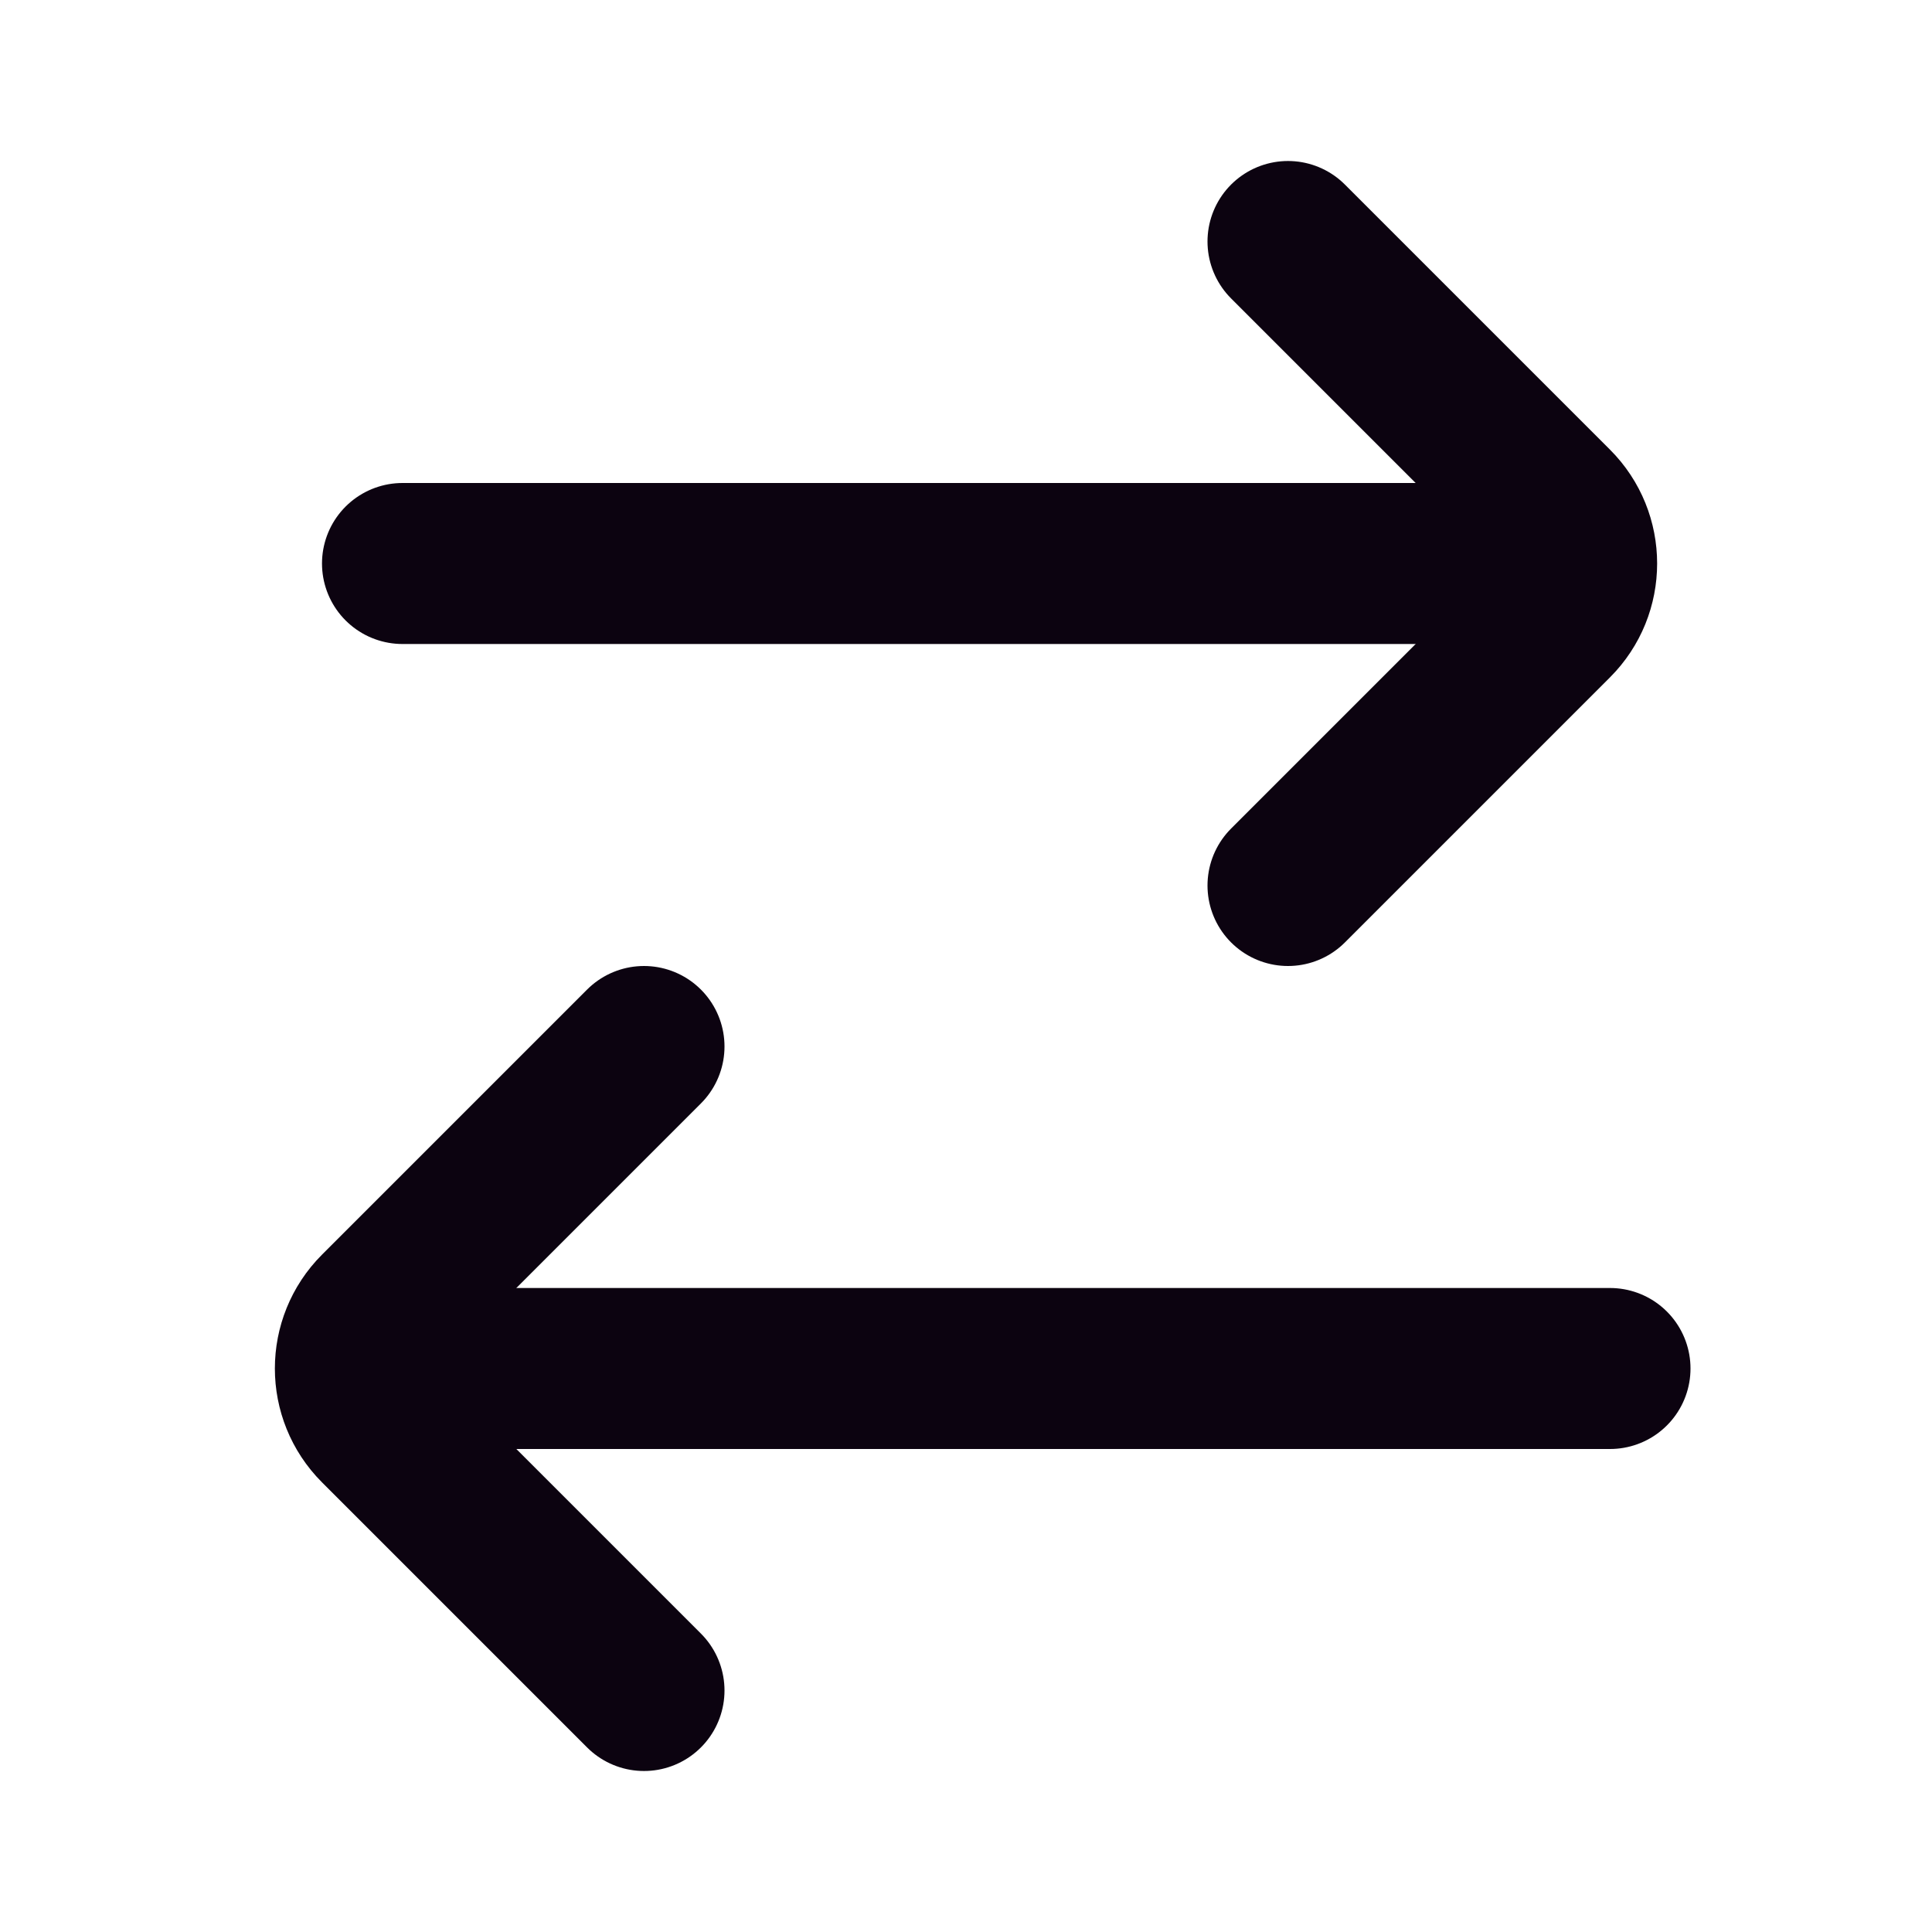 <?xml version="1.0" encoding="UTF-8"?><svg xmlns="http://www.w3.org/2000/svg" xmlns:xlink="http://www.w3.org/1999/xlink" width="800px" height="800px" viewBox="0 0 24 24" version="1.1"><title>Transfer</title><g id="Page-1" stroke="none" stroke-width="1" fill="none" fill-rule="evenodd"><g id="Transfer"><rect id="Rectangle" fill-rule="nonzero" x="0" y="0" width="24" height="24"></rect><path d="M19,7 L5,7 M20,17 L5,17" id="Shape" stroke="#0C0310" stroke-width="2" stroke-linecap="round"></path><path d="M16,3 L19.293,6.293 C19.683,6.683 19.683,7.317 19.293,7.707 L16,11" id="Path" stroke="#0C0310" stroke-width="2" stroke-linecap="round"></path><path d="M8,13 L4.707,16.293 C4.317,16.683 4.317,17.317 4.707,17.707 L8,21" id="Path" stroke="#0C0310" stroke-width="2" stroke-linecap="round"></path></g></g></svg>